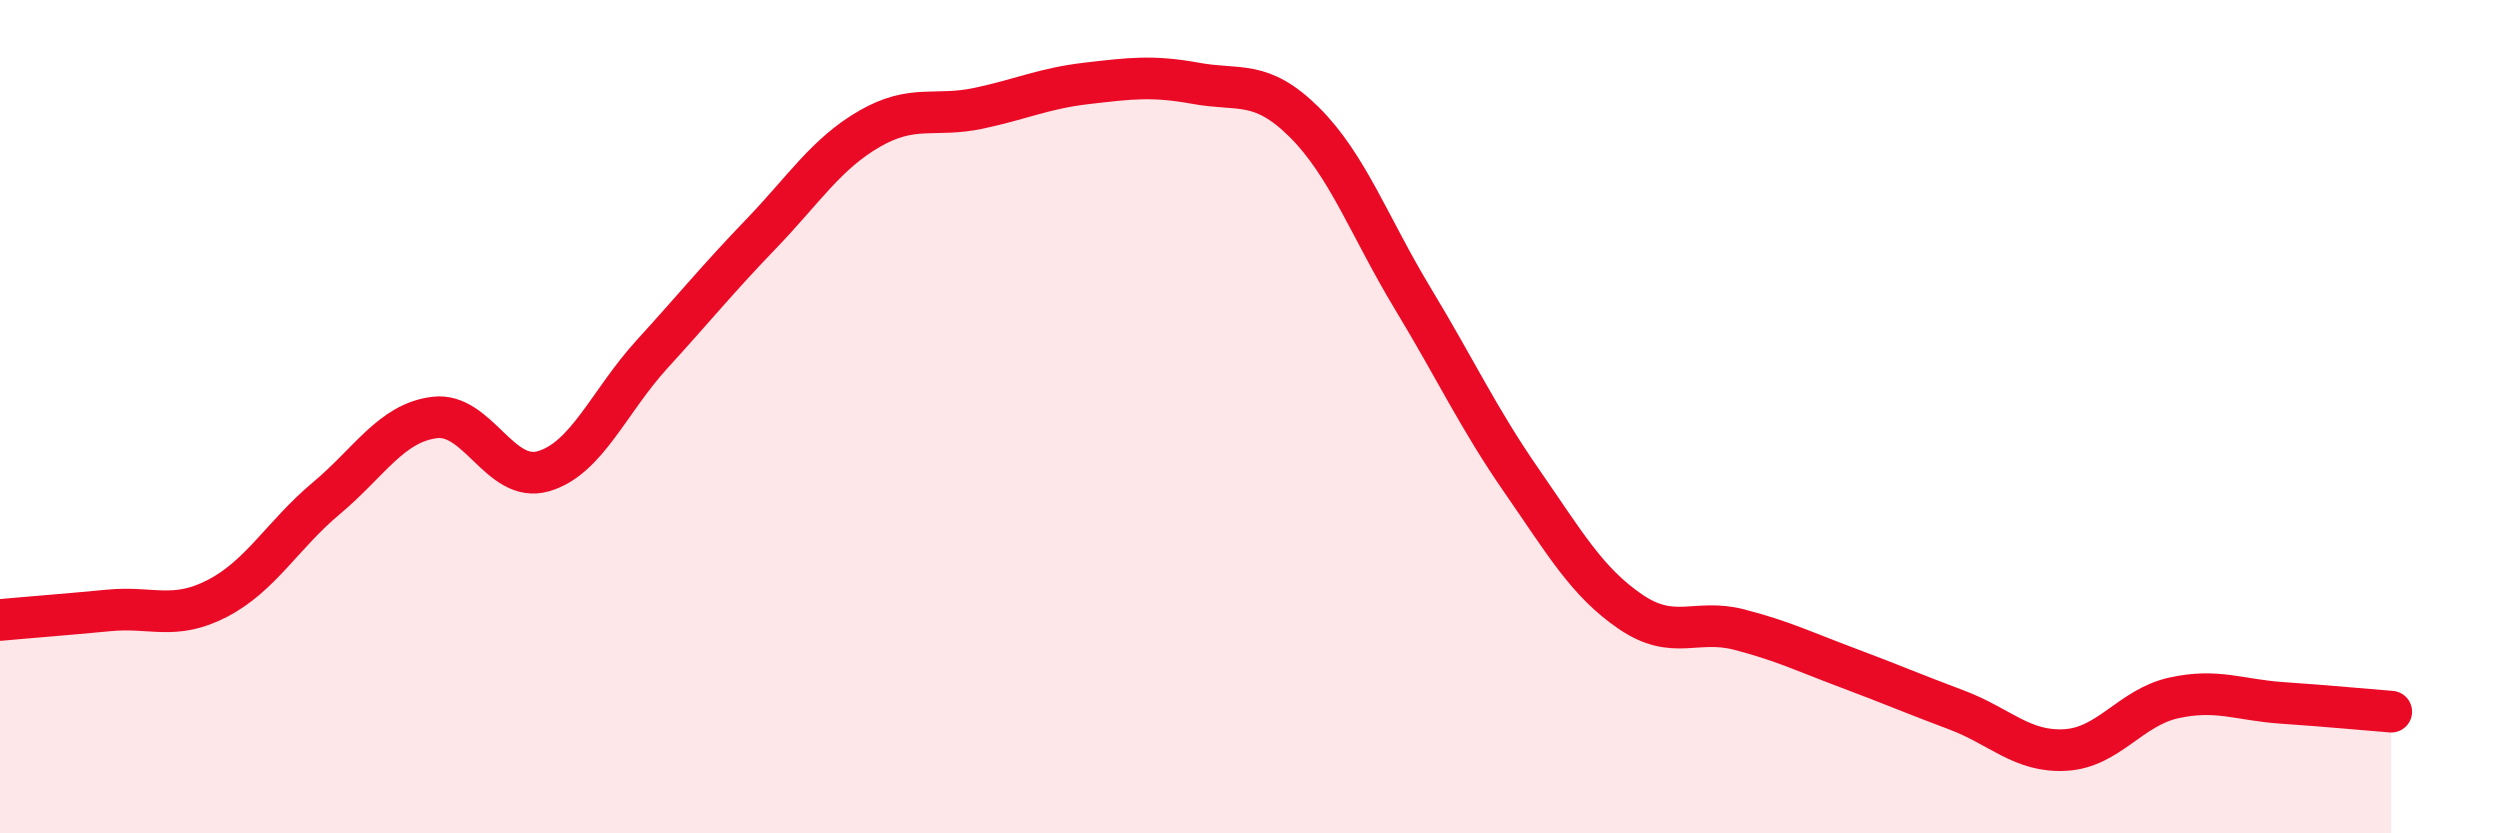 
    <svg width="60" height="20" viewBox="0 0 60 20" xmlns="http://www.w3.org/2000/svg">
      <path
        d="M 0,14.88 C 0.52,14.83 1.57,14.75 2.61,14.65 C 3.65,14.55 4.18,14.9 5.22,14.36 C 6.26,13.82 6.79,12.83 7.83,11.96 C 8.87,11.09 9.39,10.15 10.43,10.02 C 11.47,9.89 12,11.61 13.04,11.31 C 14.08,11.01 14.61,9.64 15.65,8.5 C 16.69,7.36 17.22,6.7 18.26,5.62 C 19.3,4.54 19.83,3.69 20.87,3.09 C 21.91,2.49 22.44,2.82 23.48,2.6 C 24.52,2.38 25.05,2.12 26.09,2 C 27.13,1.88 27.66,1.81 28.7,2 C 29.74,2.19 30.26,1.9 31.3,2.93 C 32.34,3.96 32.87,5.45 33.91,7.17 C 34.95,8.89 35.48,10.04 36.52,11.54 C 37.56,13.04 38.09,13.97 39.13,14.68 C 40.17,15.39 40.7,14.84 41.74,15.11 C 42.78,15.38 43.31,15.64 44.35,16.03 C 45.39,16.42 45.92,16.65 46.96,17.04 C 48,17.43 48.53,18.06 49.57,18 C 50.61,17.94 51.13,16.98 52.17,16.75 C 53.21,16.52 53.74,16.8 54.78,16.87 C 55.82,16.94 56.87,17.04 57.39,17.08L57.39 20L0 20Z"
        fill="#EB0A25"
        opacity="0.1"
        stroke-linecap="round"
        stroke-linejoin="round"
      />
      <path
        d="M 0,14.88 C 0.52,14.83 1.57,14.75 2.61,14.65 C 3.65,14.55 4.18,14.9 5.22,14.36 C 6.26,13.82 6.79,12.83 7.83,11.96 C 8.87,11.09 9.39,10.15 10.43,10.02 C 11.47,9.89 12,11.61 13.04,11.31 C 14.08,11.01 14.61,9.64 15.65,8.5 C 16.69,7.36 17.22,6.7 18.26,5.62 C 19.3,4.54 19.83,3.69 20.87,3.09 C 21.91,2.49 22.44,2.82 23.48,2.6 C 24.52,2.38 25.05,2.12 26.09,2 C 27.13,1.88 27.66,1.81 28.7,2 C 29.74,2.19 30.26,1.9 31.3,2.93 C 32.34,3.96 32.87,5.45 33.91,7.17 C 34.95,8.89 35.48,10.04 36.52,11.54 C 37.56,13.04 38.09,13.97 39.13,14.68 C 40.17,15.39 40.7,14.84 41.74,15.11 C 42.78,15.38 43.31,15.64 44.35,16.03 C 45.39,16.42 45.92,16.65 46.96,17.04 C 48,17.43 48.53,18.06 49.57,18 C 50.61,17.94 51.13,16.98 52.17,16.75 C 53.21,16.52 53.74,16.8 54.78,16.87 C 55.82,16.94 56.87,17.04 57.39,17.08"
        stroke="#EB0A25"
        stroke-width="1"
        fill="none"
        stroke-linecap="round"
        stroke-linejoin="round"
      />
    </svg>
  
